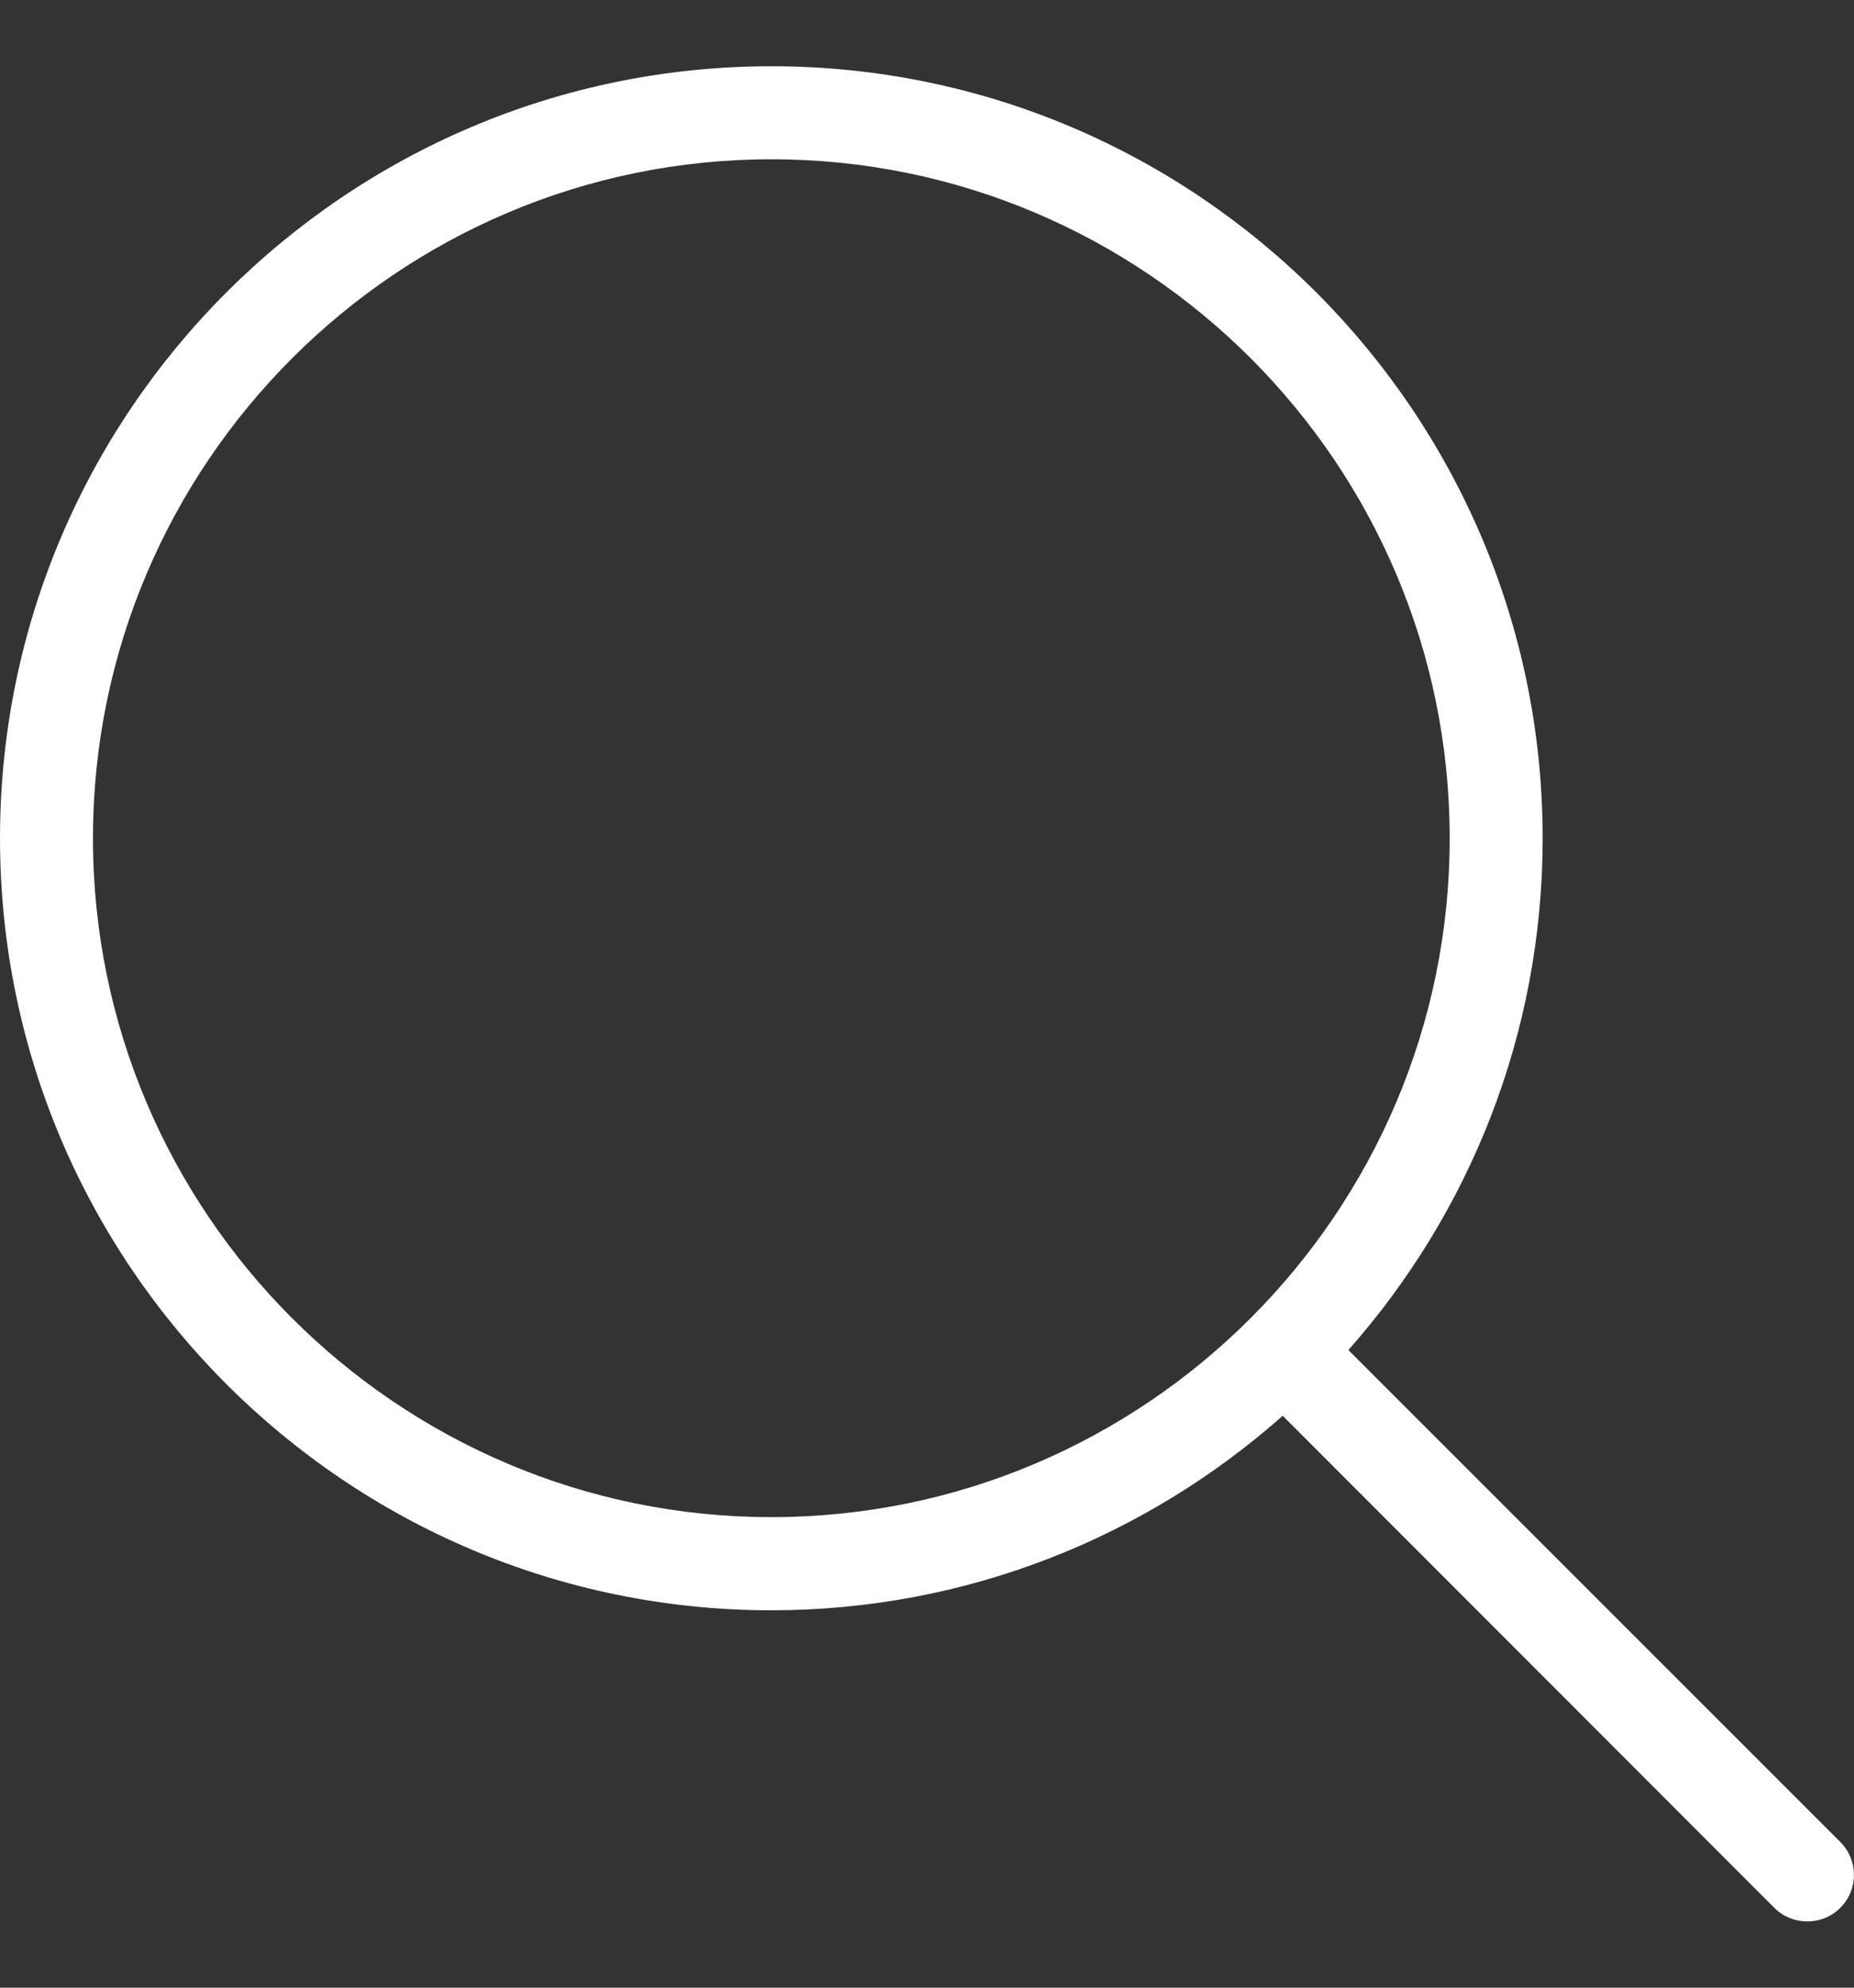 <?xml version="1.0" encoding="UTF-8"?>
<svg xmlns="http://www.w3.org/2000/svg" width="14" height="15" viewBox="0 0 14 15" fill="none">
  <rect x="0" y="0" width="14" height="15" fill="#333333" stroke="none"/>
  <path d="M6.10352e-05 6.326C6.10352e-05 9.54 2.614 12.152 5.825 12.152C7.304 12.152 8.657 11.596 9.686 10.684L13.398 14.397C13.467 14.466 13.556 14.5 13.648 14.5C13.739 14.5 13.828 14.466 13.897 14.397C14.034 14.259 14.034 14.038 13.897 13.901L10.182 10.188C11.093 9.159 11.649 7.808 11.649 6.326C11.649 3.112 9.035 0.5 5.825 0.5C2.614 0.5 6.10352e-05 3.112 6.10352e-05 6.326ZM10.947 6.326C10.947 9.15 8.648 11.449 5.825 11.449C3.001 11.449 0.702 9.15 0.702 6.326C0.702 3.502 3.001 1.202 5.825 1.202C8.648 1.202 10.947 3.499 10.947 6.326Z" fill="white"></path>
</svg>
